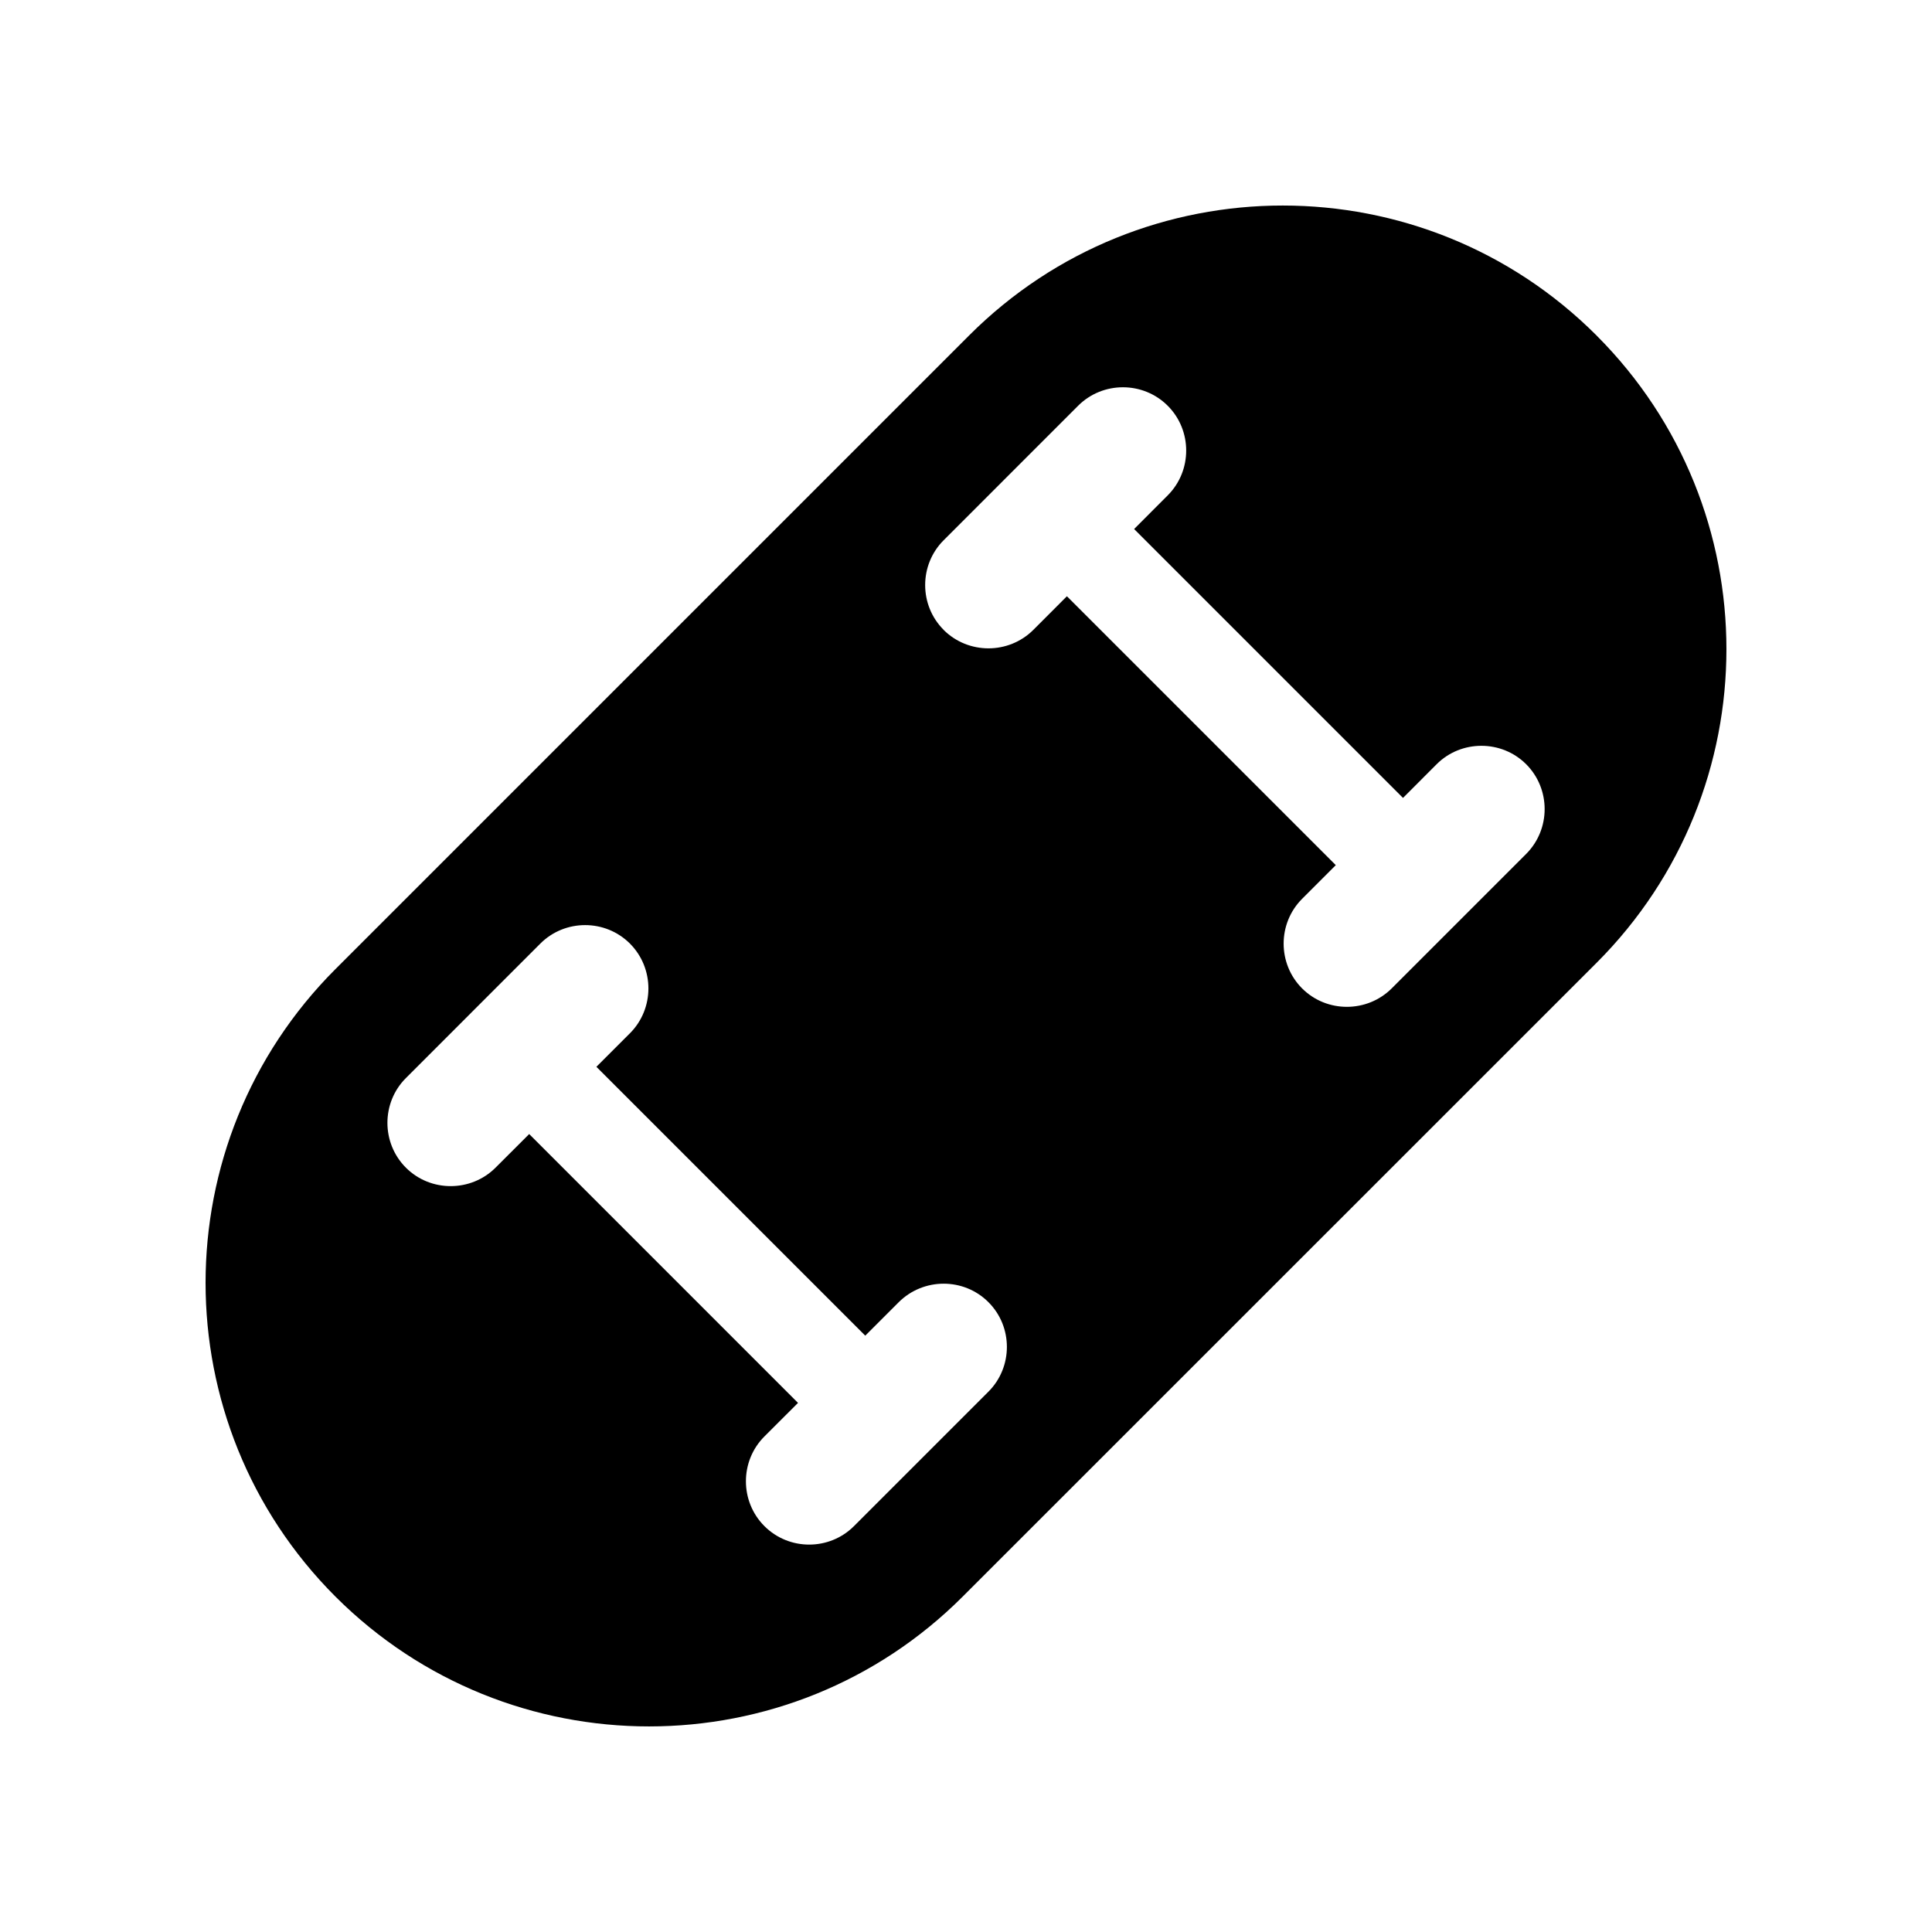 <?xml version="1.0" encoding="UTF-8"?>
<!-- Uploaded to: ICON Repo, www.svgrepo.com, Generator: ICON Repo Mixer Tools -->
<svg fill="#000000" width="800px" height="800px" version="1.1" viewBox="144 144 512 512" xmlns="http://www.w3.org/2000/svg">
 <path d="m567.11 232.91c-45.914-45.918-120.38-45.918-166.27-0.031l-167.95 167.95c-45.883 45.902-45.883 120.36 0 166.28 45.922 45.883 120.38 45.883 166.26-0.02l167.96-167.93c45.883-45.891 45.883-120.35 0-166.24zm-161.17 279.9-35.621 35.621c-6.523 6.531-17.219 6.543-23.746 0-6.531-6.531-6.531-17.227 0-23.754l8.906-8.898-71.238-71.246-8.922 8.914c-6.516 6.508-17.219 6.523-23.734 0.016l-0.016-0.016c-6.531-6.531-6.531-17.227 0-23.754l35.621-35.633c6.531-6.531 17.219-6.531 23.75 0 6.523 6.543 6.523 17.234 0 23.766l-8.891 8.887 71.254 71.25 8.871-8.871c6.566-6.531 17.254-6.531 23.758-0.016 6.535 6.512 6.535 17.211 0.008 23.734zm142.51-142.51-35.609 35.609c-6.531 6.531-17.219 6.559-23.766 0.035-6.531-6.531-6.531-17.219 0-23.75l8.922-8.922-71.258-71.258-8.891 8.902c-6.543 6.531-17.23 6.531-23.773 0.02v-0.02c-6.531-6.523-6.531-17.215 0-23.746l35.633-35.641c6.531-6.531 17.219-6.531 23.75 0 6.523 6.523 6.523 17.219 0 23.746l-8.906 8.922 71.258 71.258 8.906-8.922c6.504-6.508 17.215-6.523 23.738 0 6.523 6.543 6.523 17.219-0.004 23.766z"/>
</svg>
